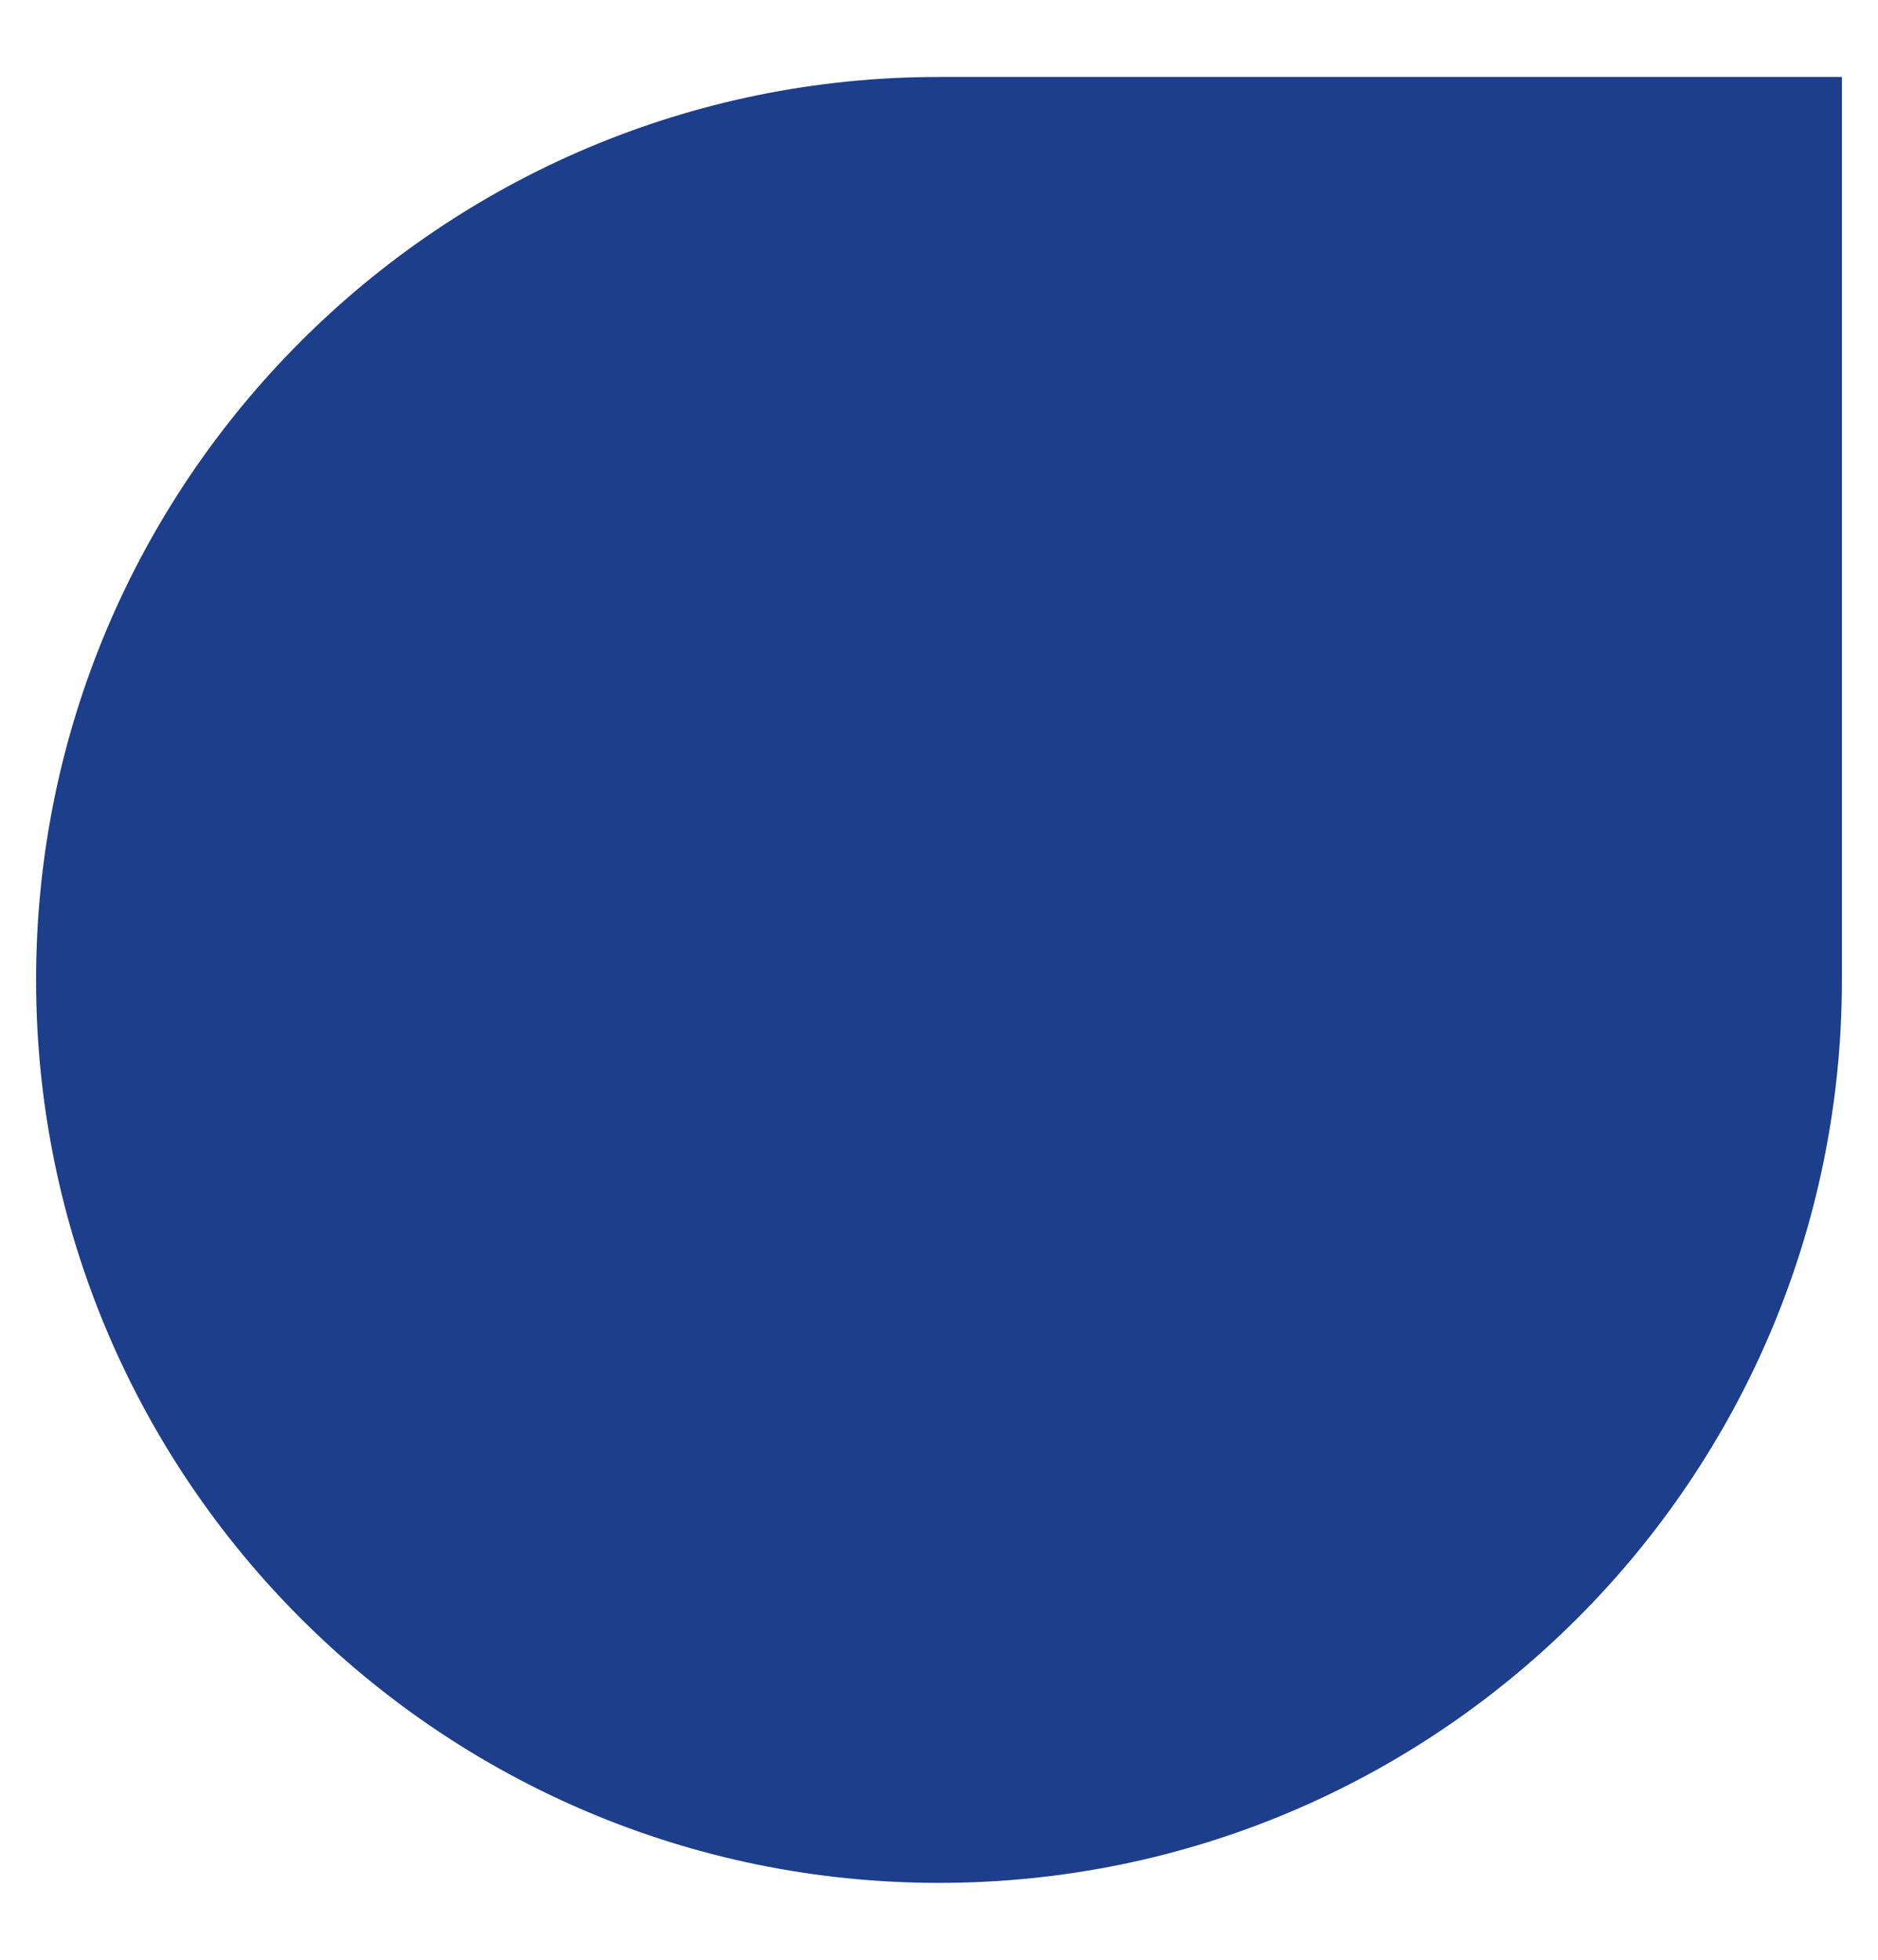 <?xml version="1.0" encoding="UTF-8"?>
<svg id="Ebene_1" xmlns="http://www.w3.org/2000/svg" version="1.1" viewBox="0 0 27.58 28.78">
  <!-- Generator: Adobe Illustrator 29.0.1, SVG Export Plug-In . SVG Version: 2.1.0 Build 192)  -->
  <defs>
    <style>
      .st0 {
        fill: #1d3e8b;
      }
    </style>
  </defs>
  <path class="st0" d="M27.05,1.13v13.26c0,7.32-5.94,13.26-13.26,13.26S.53,21.71.53,14.39,6.47,1.13,13.79,1.13h13.26Z"/>
</svg>